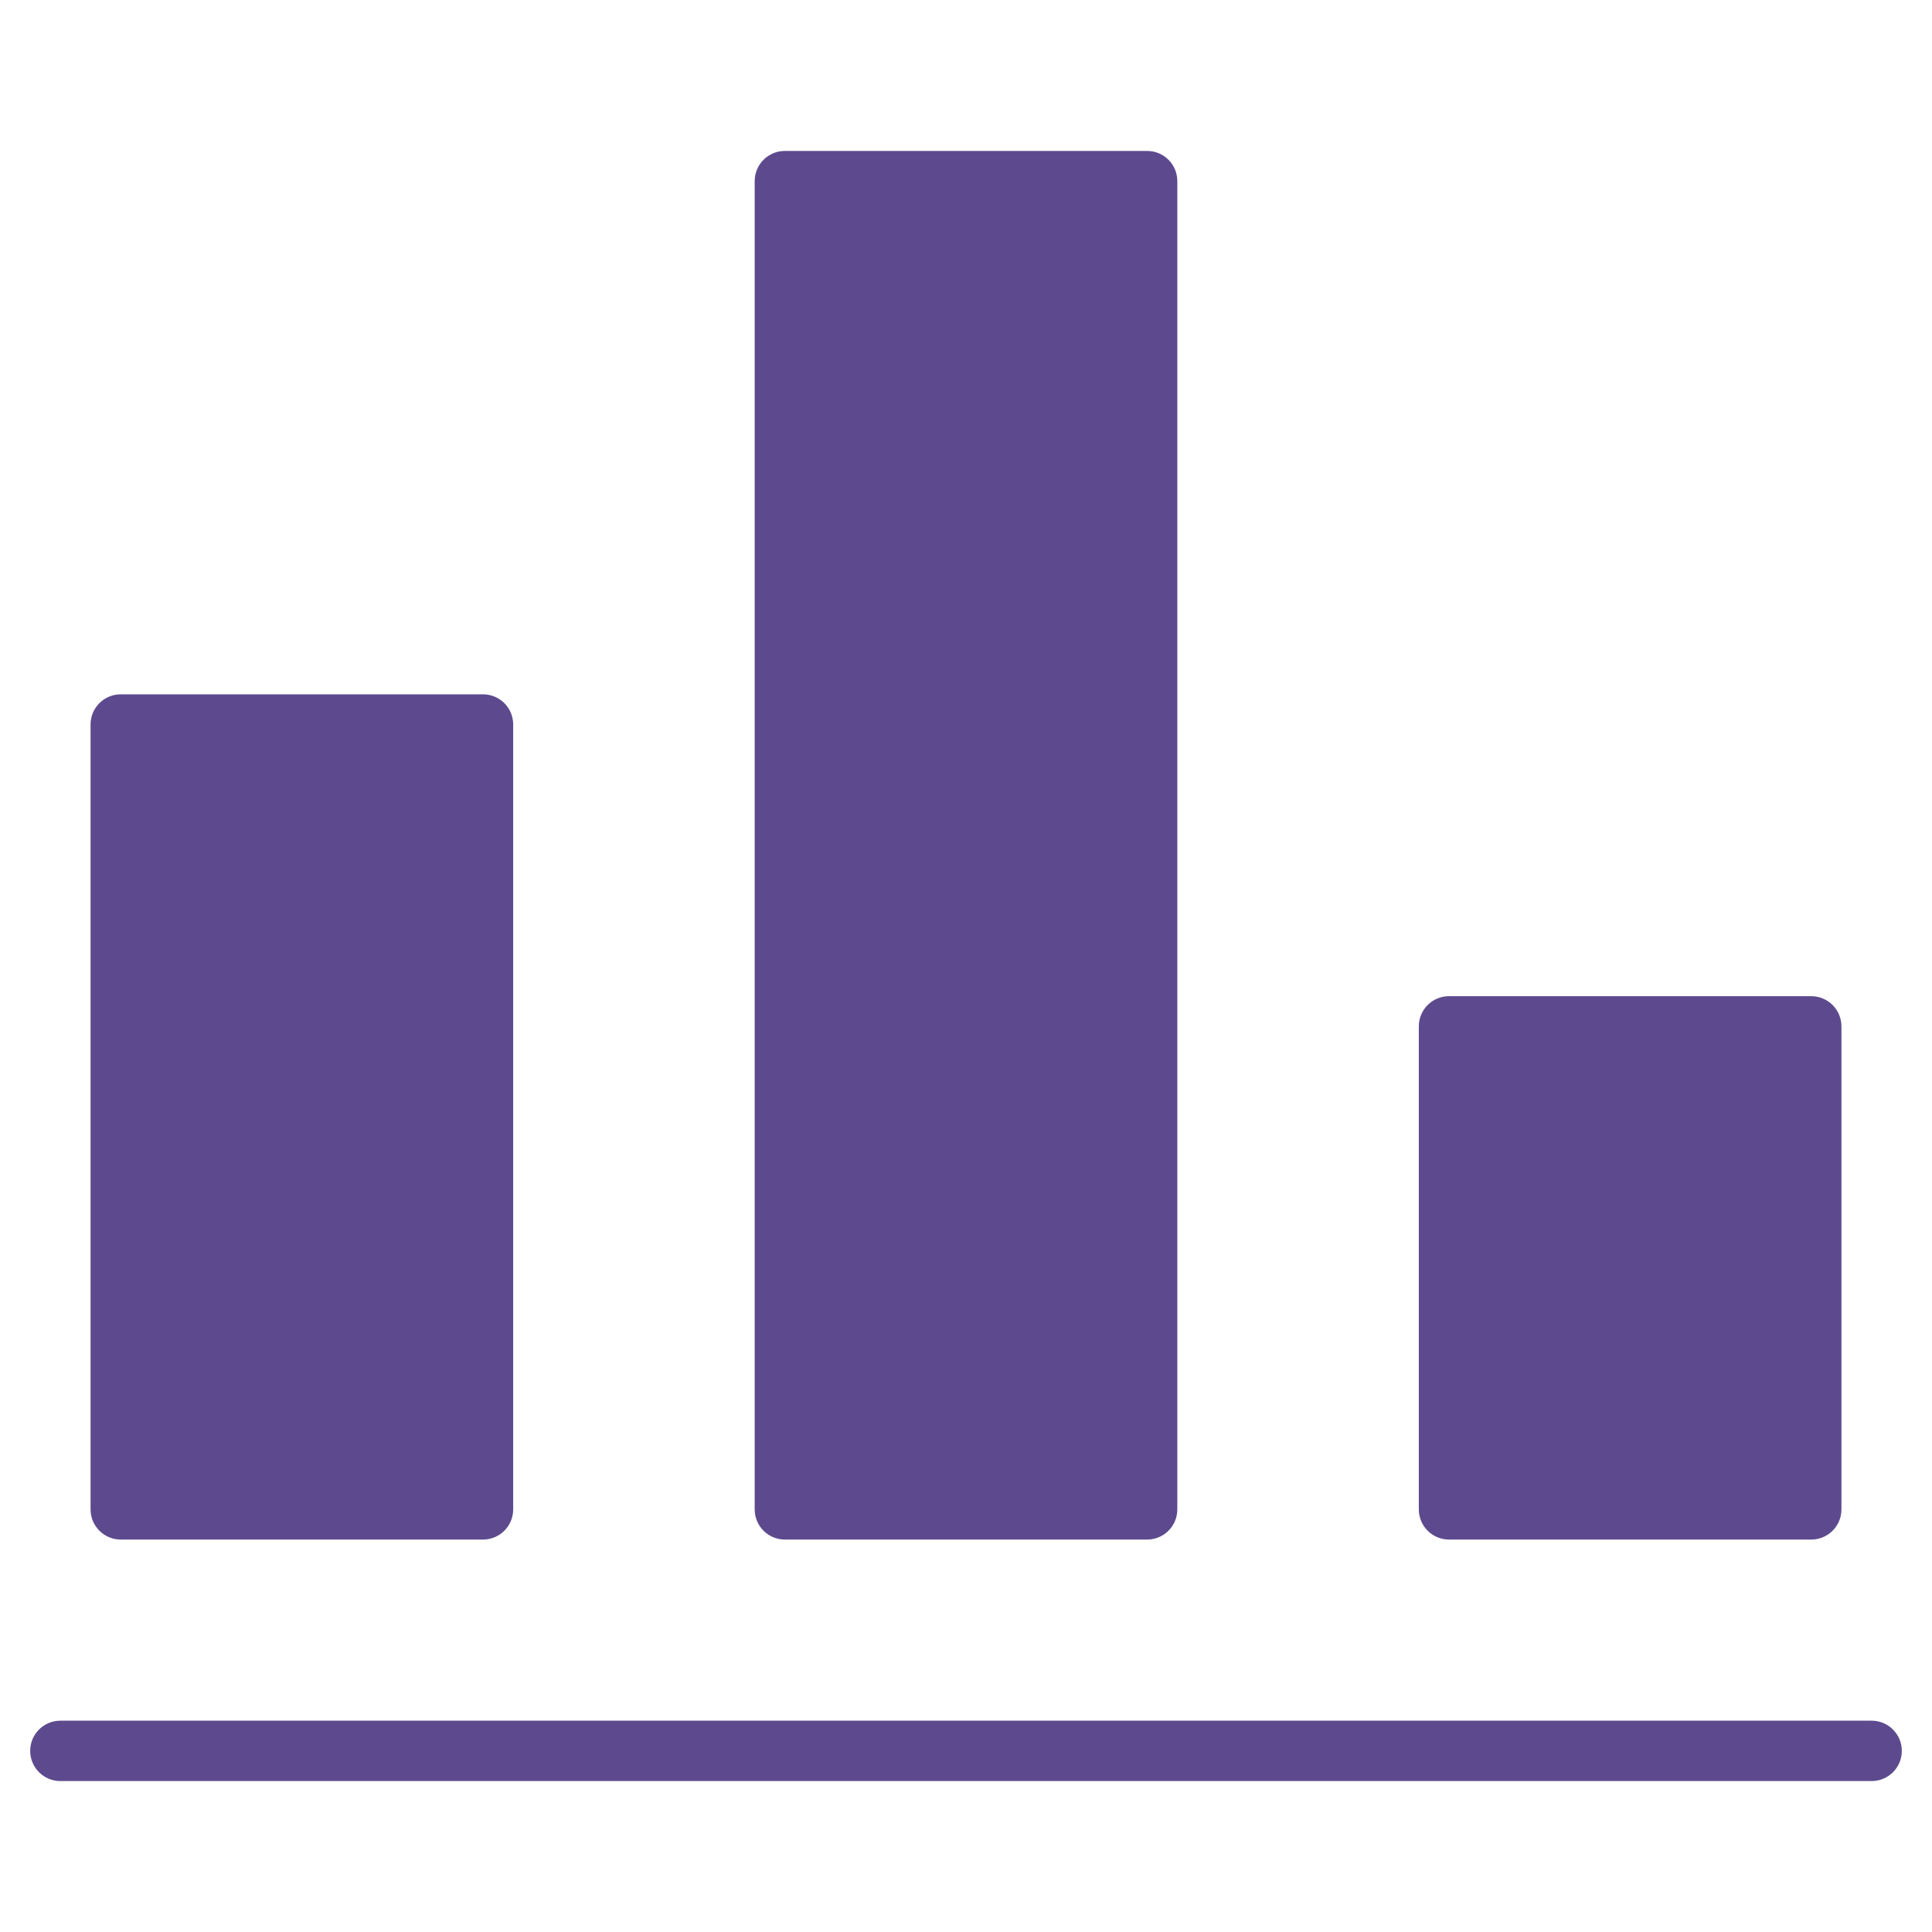 <svg xmlns="http://www.w3.org/2000/svg" xmlns:xlink="http://www.w3.org/1999/xlink" x="0px" y="0px" viewBox="0 0 64 64" width="64" height="64"><g class="nc-icon-wrapper" fill="#5d4a8e"><path data-color="color-2" fill="#5d4a8e" d="M62,59H2c-0.553,0-1-0.447-1-1s0.447-1,1-1h60c0.553,0,1,0.447,1,1S62.553,59,62,59z"/> <path fill="#5d4a8e" d="M16,23H4c-0.553,0-1,0.447-1,1v26c0,0.553,0.447,1,1,1h12c0.553,0,1-0.447,1-1V24C17,23.447,16.553,23,16,23 z"/> <path fill="#5d4a8e" d="M38,5H26c-0.553,0-1,0.447-1,1v44c0,0.553,0.447,1,1,1h12c0.553,0,1-0.447,1-1V6C39,5.447,38.553,5,38,5z"/> <path fill="#5d4a8e" d="M60,33H48c-0.553,0-1,0.447-1,1v16c0,0.553,0.447,1,1,1h12c0.553,0,1-0.447,1-1V34 C61,33.447,60.553,33,60,33z"/></g></svg>
